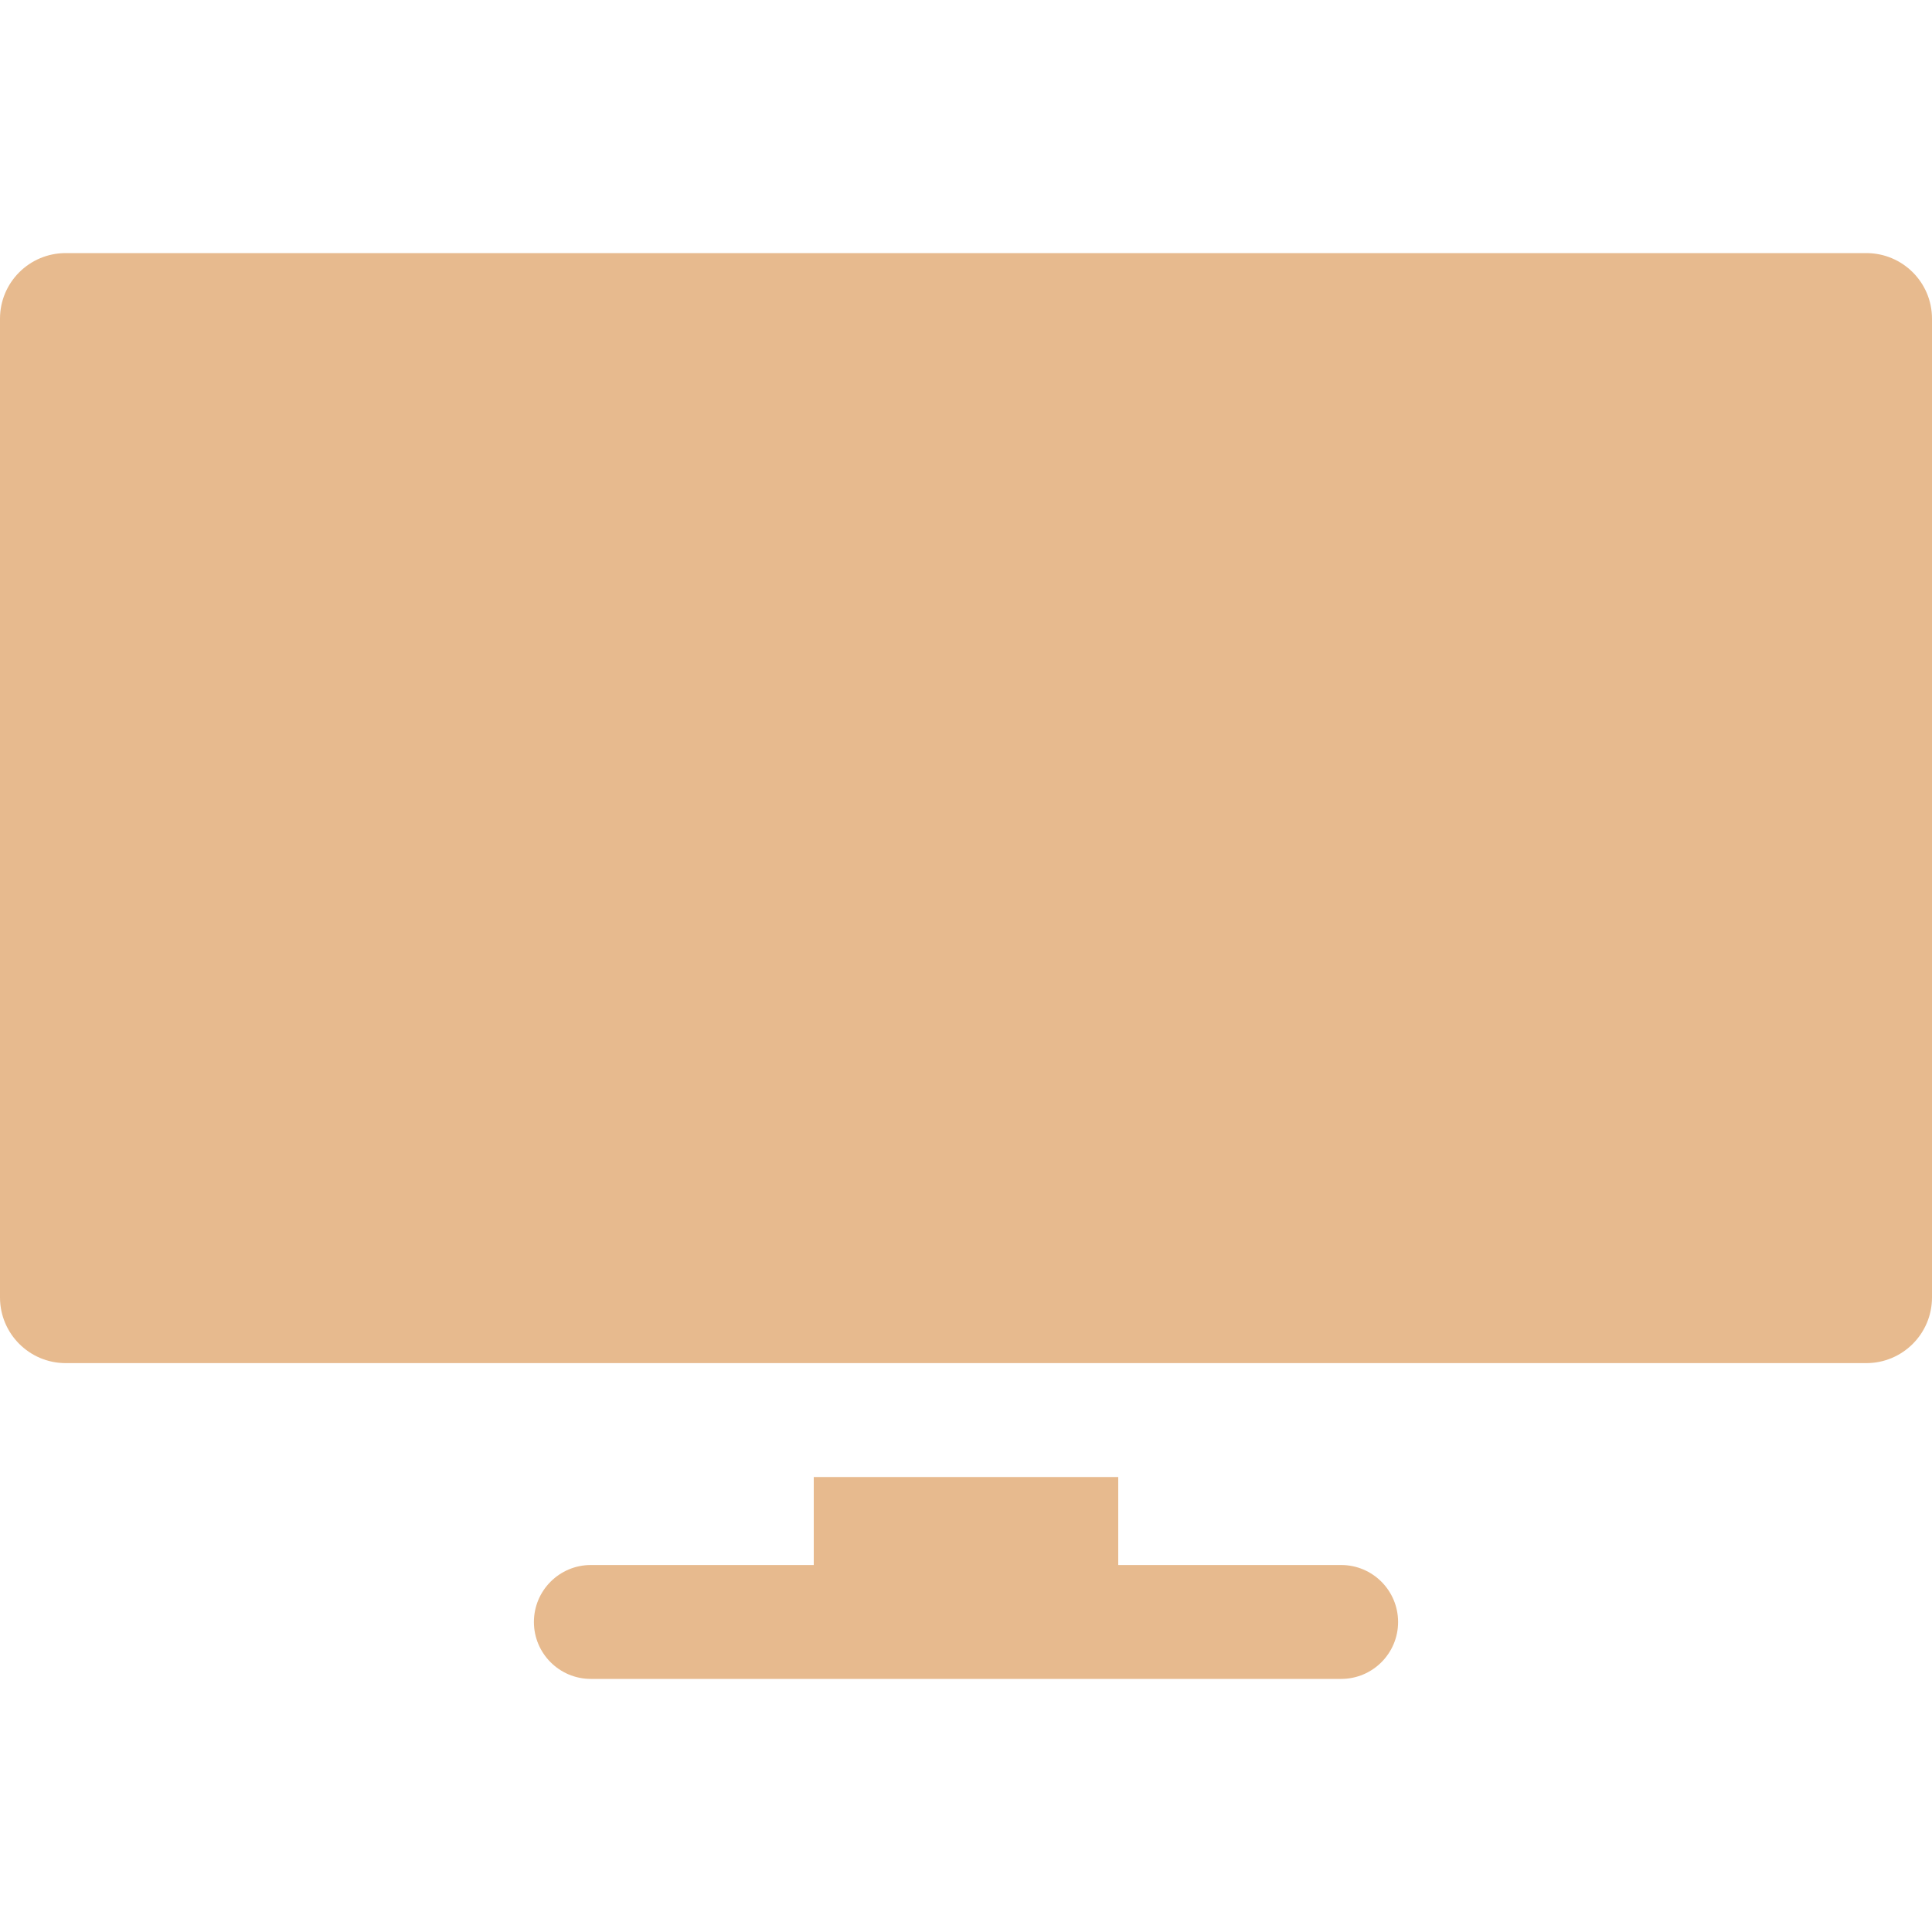 <?xml version="1.0" encoding="UTF-8"?> <svg xmlns="http://www.w3.org/2000/svg" width="20" height="20" viewBox="0 0 20 20" fill="none"><path d="M19.32 2.62H0.68C0.304 2.62 0 2.924 0 3.299V13.431C0 13.806 0.304 14.111 0.68 14.111H19.32C19.696 14.111 20 13.806 20 13.431V3.299C20 2.924 19.696 2.62 19.32 2.62ZM13.884 16.201H11.576V15.29H8.424V16.201H6.116C5.791 16.201 5.527 16.465 5.527 16.791C5.527 17.116 5.791 17.38 6.116 17.38H13.884C14.209 17.38 14.473 17.116 14.473 16.791C14.473 16.465 14.209 16.201 13.884 16.201Z" fill="#E7BA8E"></path></svg> 